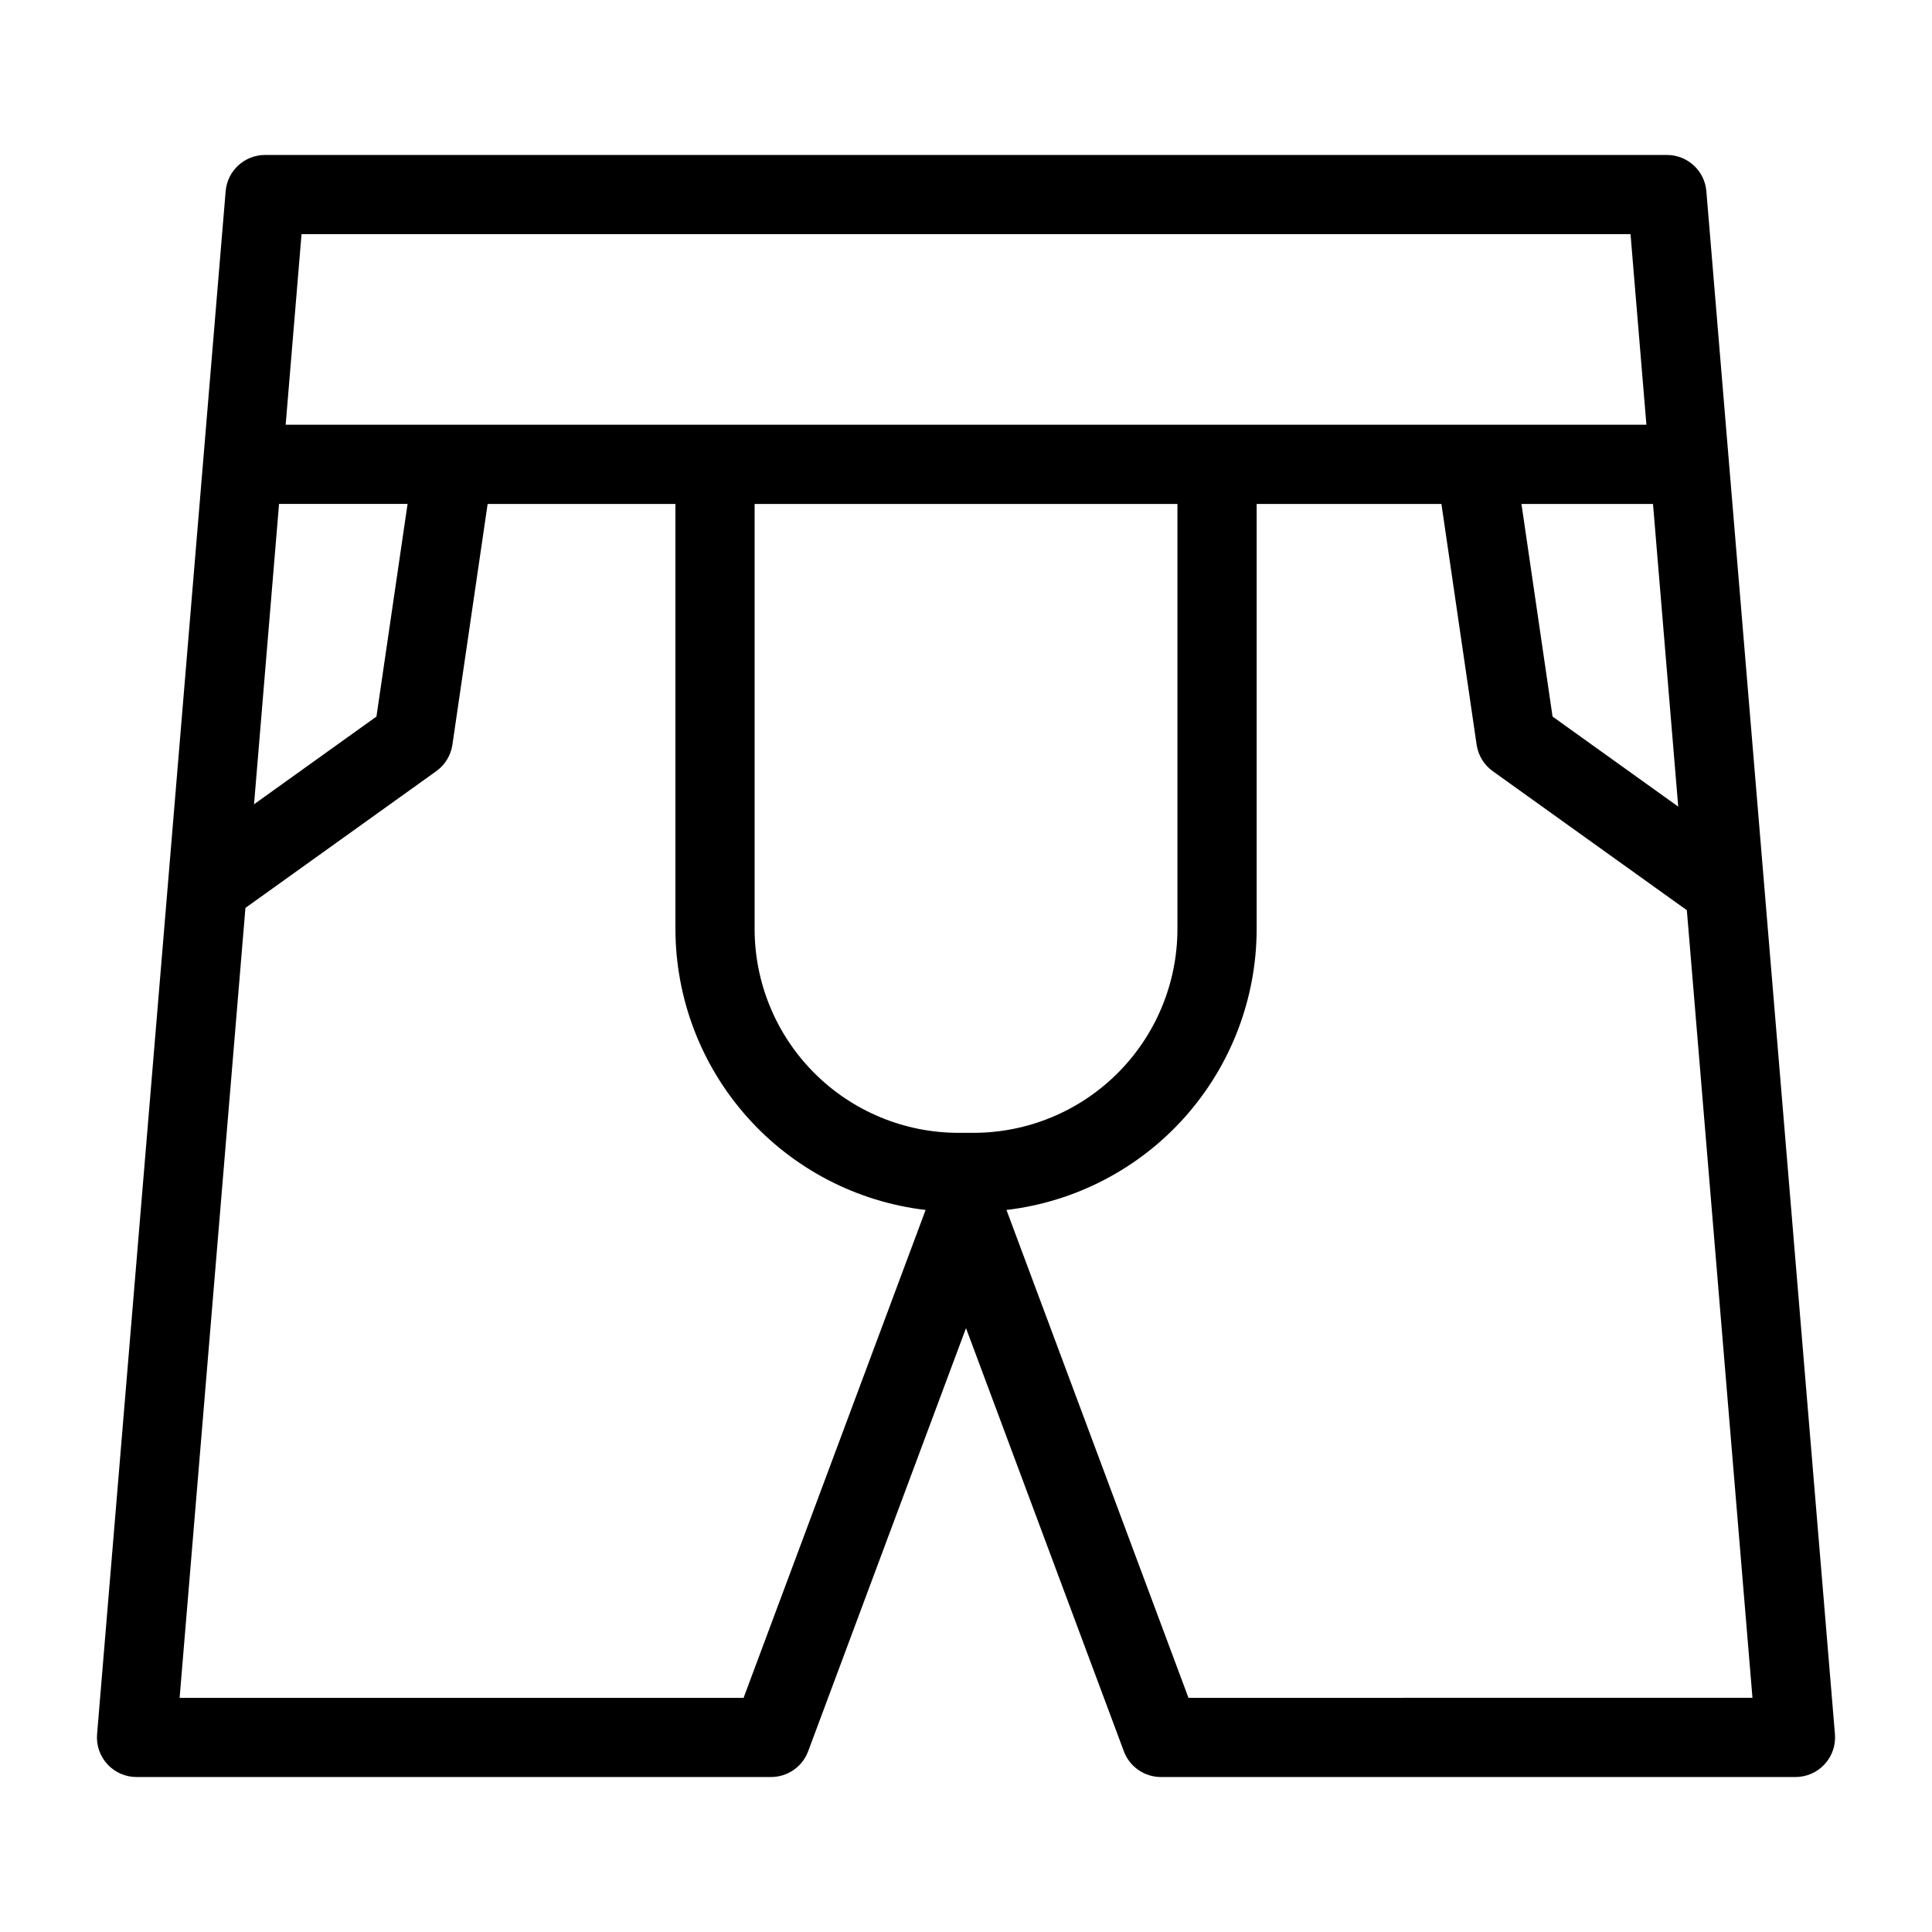 <?xml version="1.0" encoding="UTF-8"?>
<!-- Uploaded to: ICON Repo, www.iconrepo.com, Generator: ICON Repo Mixer Tools -->
<svg fill="#000000" width="800px" height="800px" version="1.1" viewBox="144 144 512 512" xmlns="http://www.w3.org/2000/svg">
 <path d="m348.34 614.93c4.379 0 8.297-2.723 9.828-6.824l41.832-112.14 41.832 112.14h-0.004c1.531 4.102 5.449 6.824 9.832 6.824h168.16c2.938 0.004 5.738-1.227 7.723-3.387 1.988-2.16 2.981-5.055 2.734-7.981l-34.074-408.87c-0.445-5.441-4.996-9.629-10.453-9.625h-371.5c-5.457-0.004-10.004 4.184-10.453 9.625l-34.07 408.87c-0.246 2.926 0.742 5.82 2.731 7.981 1.988 2.16 4.789 3.391 7.723 3.387zm-130.39-337.38h34.059l-8.246 56.344-32.441 23.246zm123.11 316.39-149.46 0.004 17.441-209.34 50.578-36.238c2.316-1.66 3.859-4.191 4.273-7.012l9.336-63.801h49.766v112.65c0.027 18.375 6.789 36.102 19.008 49.82 12.219 13.723 29.047 22.484 47.293 24.629zm60.977-149.73h-4.059v0.004c-14.316-0.016-28.043-5.711-38.164-15.836-10.125-10.121-15.82-23.848-15.832-38.168v-112.65h112.05v112.65c-0.012 14.32-5.707 28.047-15.828 38.168-10.125 10.125-23.852 15.82-38.168 15.836zm56.918 149.73-48.23-129.29c18.246-2.144 35.074-10.906 47.293-24.629 12.219-13.719 18.984-31.445 19.008-49.82v-112.65h48.965l9.328 63.797c0.41 2.824 1.953 5.359 4.273 7.016l51.438 36.852 17.391 208.72zm129.79-236.18-33.305-23.863-8.238-56.34h34.859zm-188.73-151.7h176.09l4.207 50.5h-360.61l4.207-50.5z"/>
</svg>